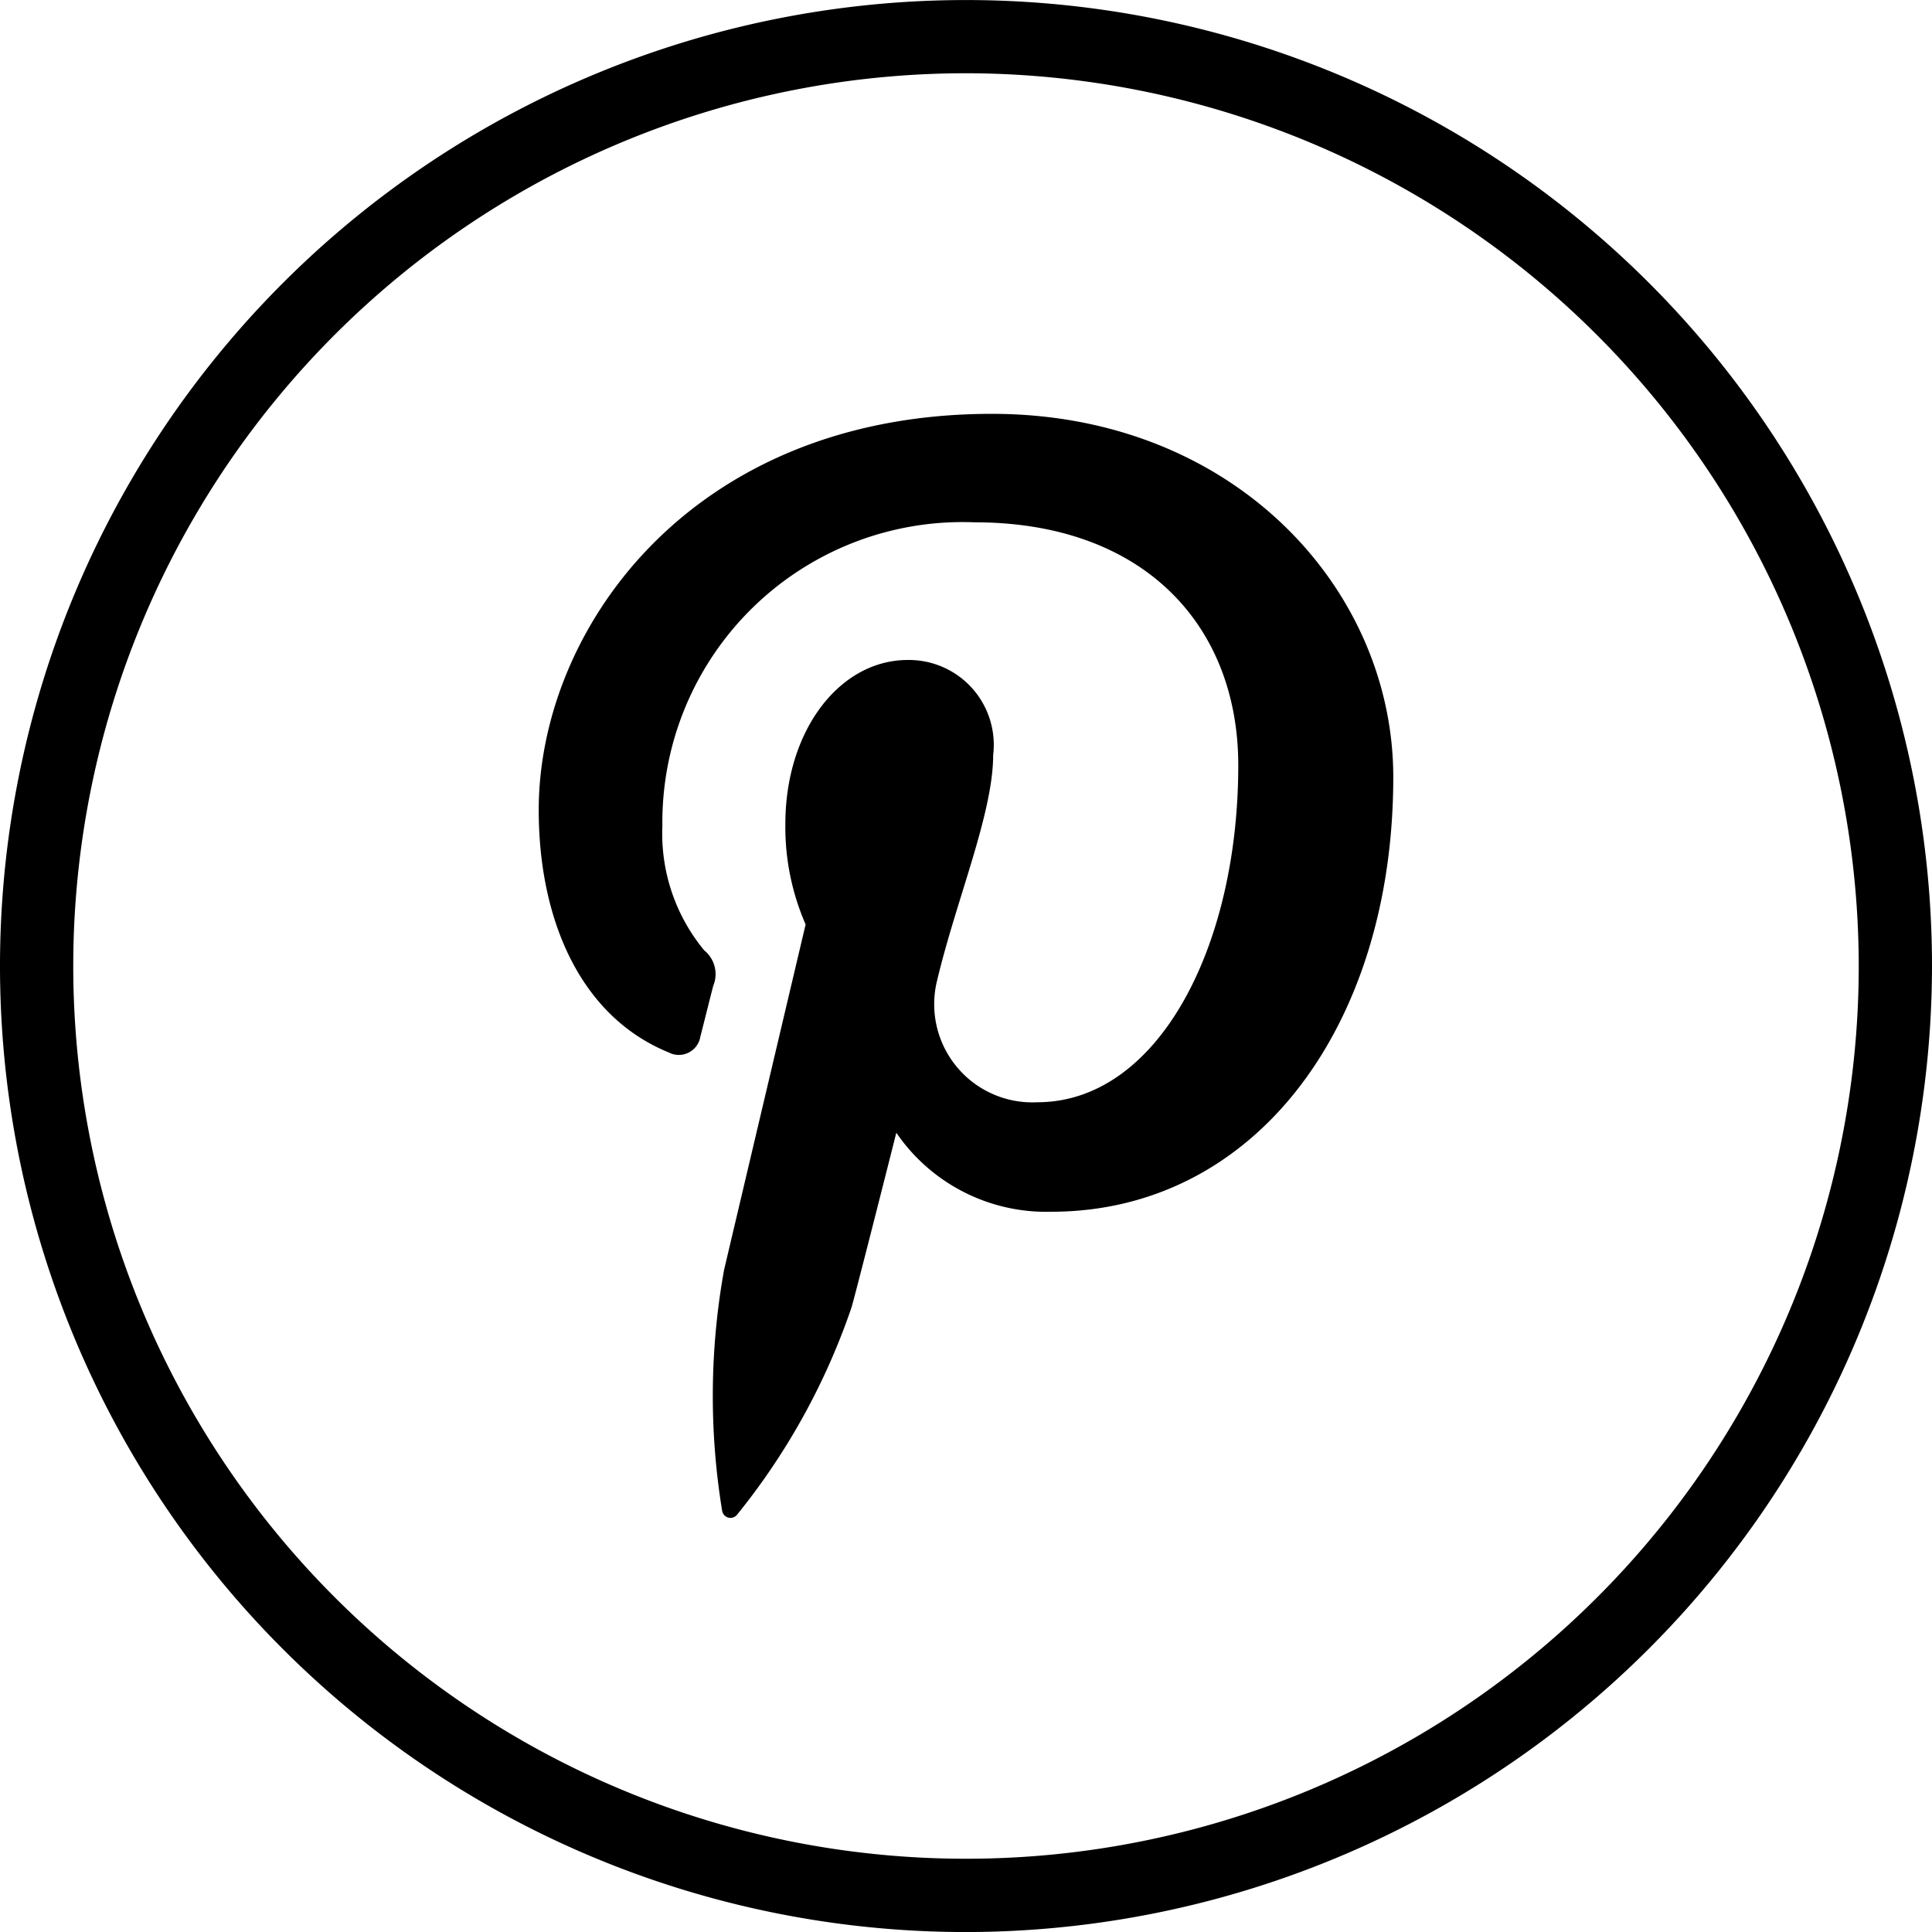 <svg xmlns="http://www.w3.org/2000/svg" width="39.56" height="39.561" viewBox="0 0 39.56 39.561">
  <defs>
    <style>
      .cls-1 {
        fill: #000000;
      }
    </style>
  </defs>
  <g id="Group_85" data-name="Group 85" transform="translate(-994.409 -441.571)">
    <path id="Path_58" data-name="Path 58" class="cls-1" d="M1014.189,481.132a19.78,19.78,0,1,1,19.78-19.781A19.8,19.8,0,0,1,1014.189,481.132Zm0-38.061a18.28,18.28,0,1,0,18.28,18.281A18.3,18.3,0,0,0,1014.189,443.071Z"/>
    <path id="Path_59" data-name="Path 59" class="cls-1" d="M1008.1,463.12a.447.447,0,0,0,.65-.324c.06-.228.2-.8.265-1.043a.626.626,0,0,0-.187-.723,3.75,3.75,0,0,1-.856-2.547,6.148,6.148,0,0,1,6.392-6.217c3.486,0,5.4,2.13,5.4,4.975,0,3.743-1.656,6.9-4.116,6.9a2.01,2.01,0,0,1-2.049-2.5c.391-1.644,1.146-3.419,1.146-4.607a1.738,1.738,0,0,0-1.75-1.949c-1.389,0-2.505,1.436-2.505,3.36a4.987,4.987,0,0,0,.415,2.055l-1.67,7.074a14.566,14.566,0,0,0-.039,4.934.173.173,0,0,0,.309.074,13.859,13.859,0,0,0,2.343-4.249c.16-.577.914-3.568.914-3.568a3.718,3.718,0,0,0,3.171,1.618c4.174,0,7.005-3.8,7.005-8.9,0-3.851-3.261-7.438-8.219-7.438-6.168,0-9.279,4.423-9.279,8.11C1005.44,460.394,1006.286,462.38,1008.1,463.12Z"/>
  </g>
</svg>
